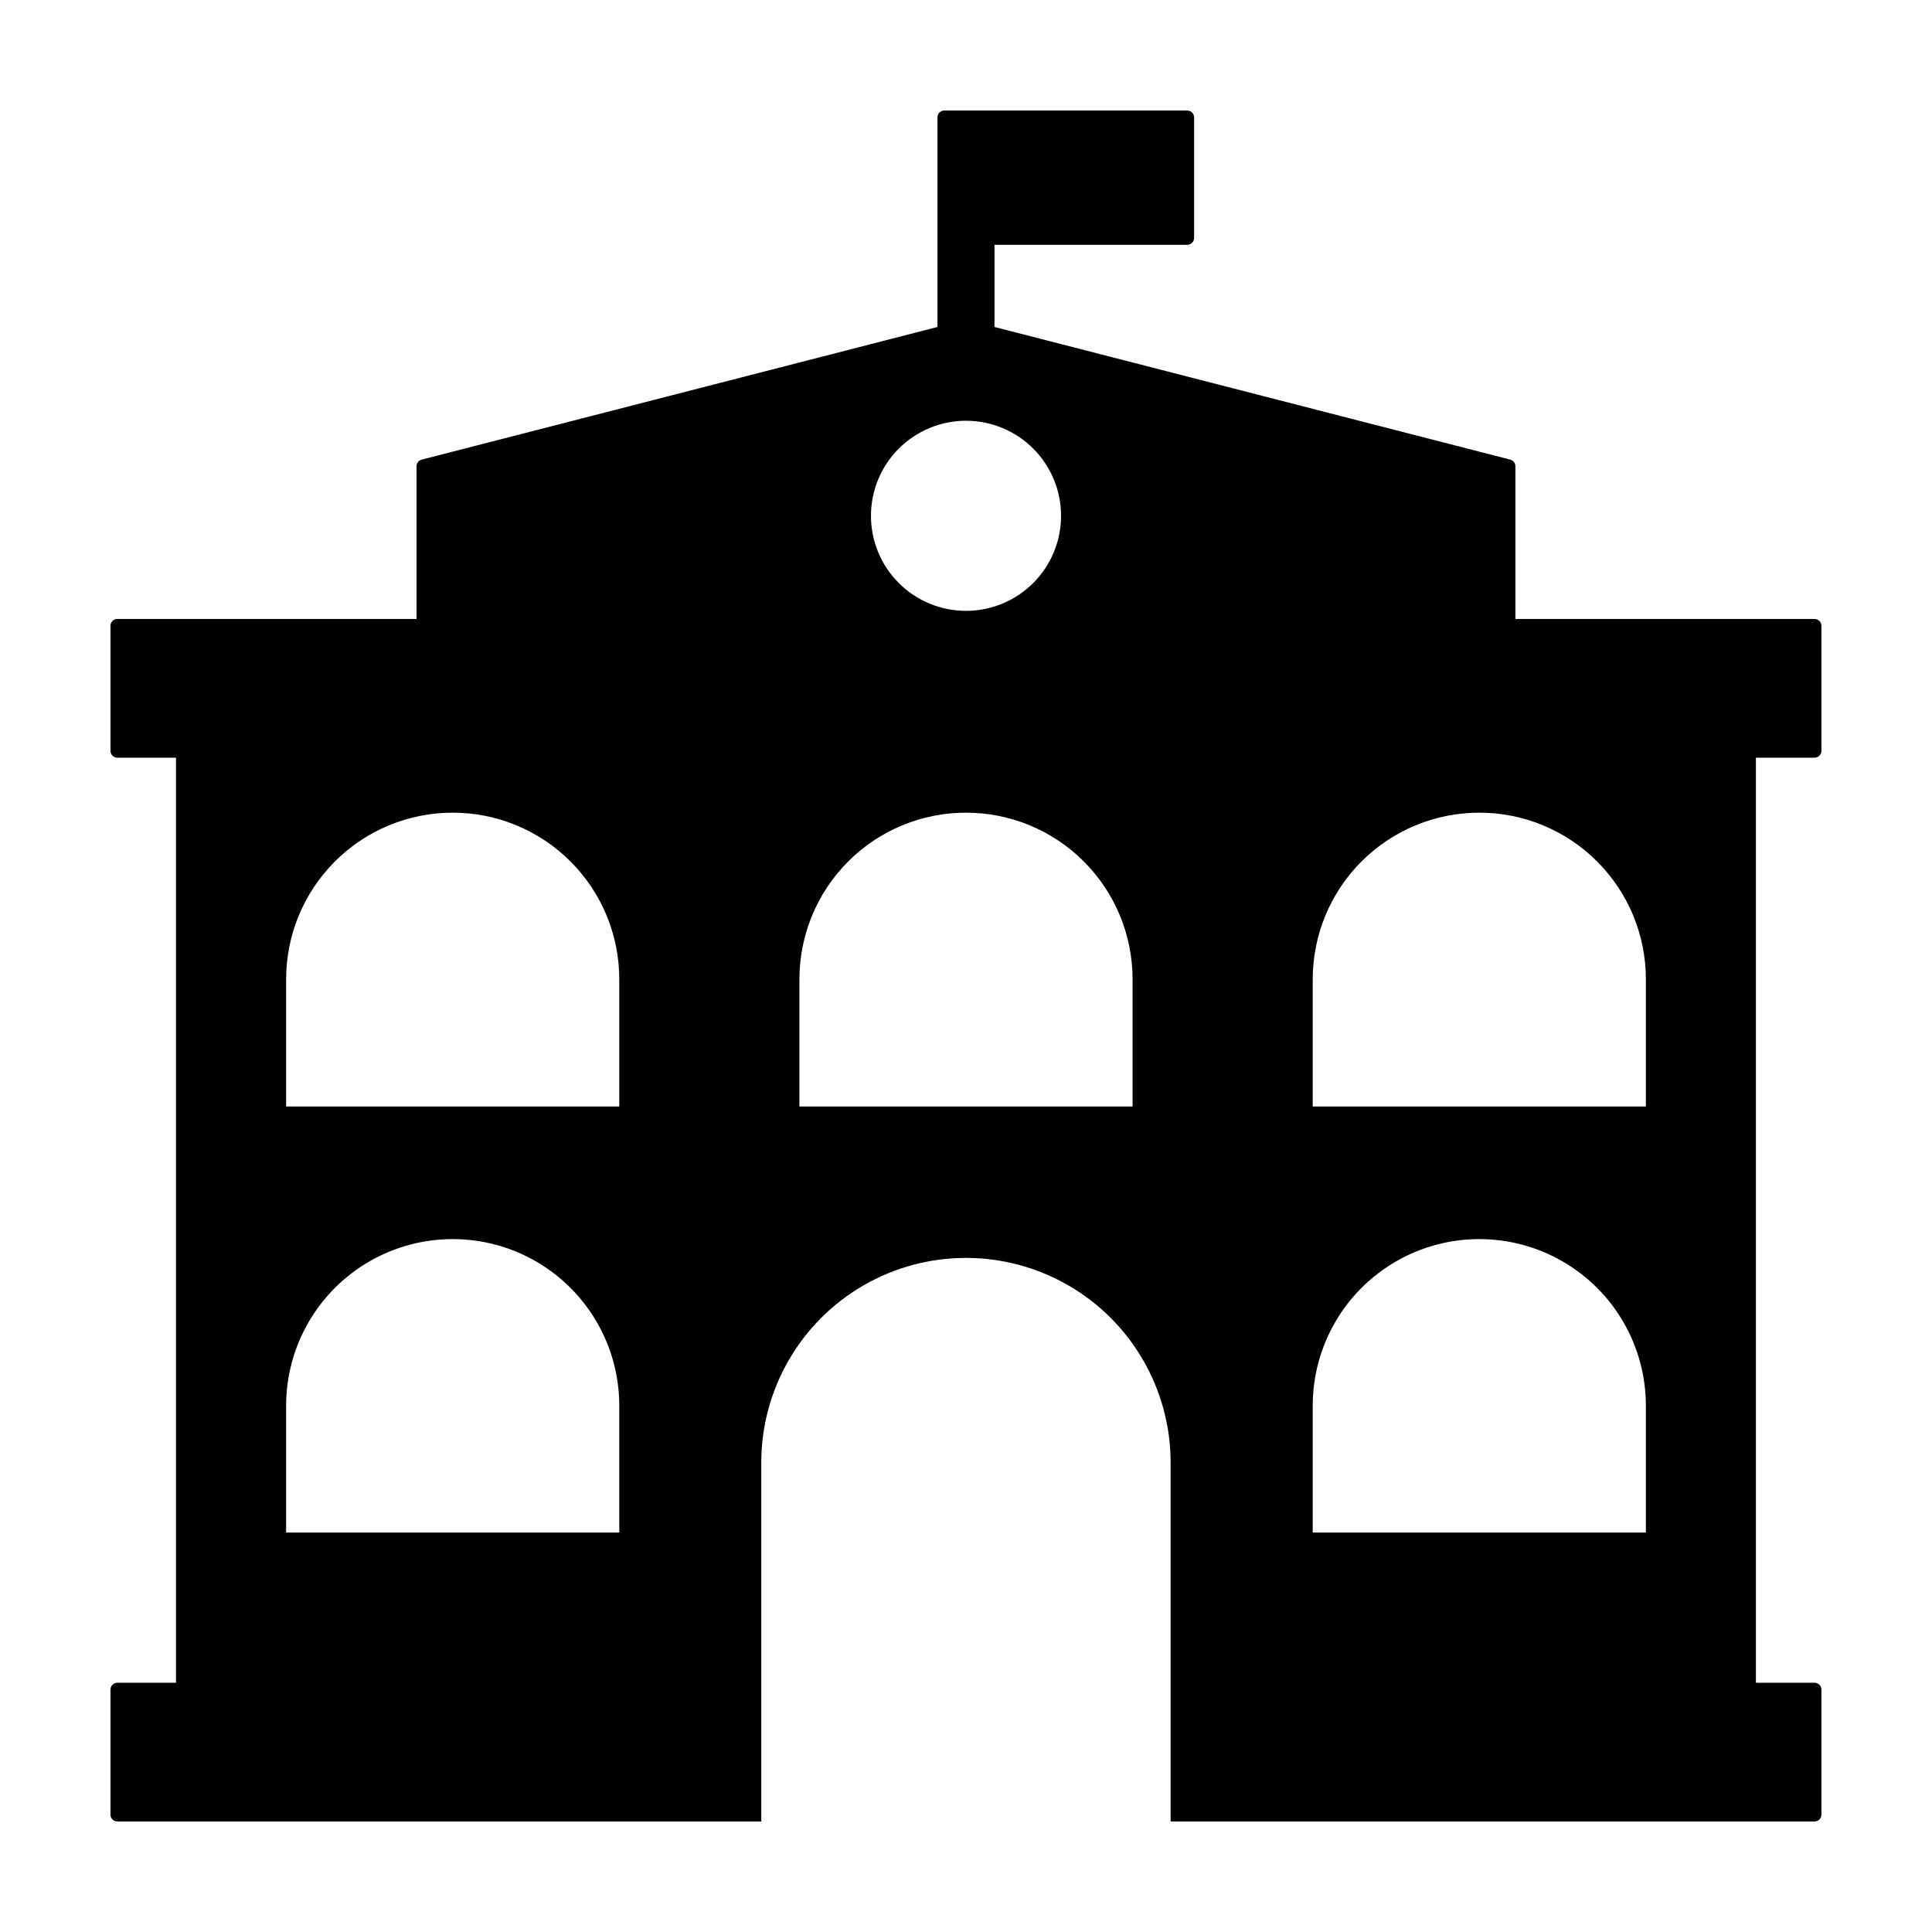 <?xml version="1.0" encoding="UTF-8"?>
<!-- The Best Svg Icon site in the world: iconSvg.co, Visit us! https://iconsvg.co -->
<svg fill="#000000" width="800px" height="800px" version="1.1" viewBox="144 144 512 512" xmlns="http://www.w3.org/2000/svg">
 <path d="m624.89 308.03h-79.293v-40.461c0-0.832-0.562-1.559-1.367-1.766l-136.68-35.152v-21.773h51.078v-0.004c0.484 0 0.945-0.191 1.289-0.531 0.34-0.344 0.531-0.805 0.531-1.289v-31.945c0-0.484-0.191-0.945-0.531-1.289-0.344-0.34-0.805-0.531-1.289-0.531h-64.371c-0.48 0-0.945 0.191-1.289 0.531-0.34 0.344-0.531 0.805-0.531 1.289v55.543l-136.68 35.152c-0.805 0.207-1.367 0.934-1.367 1.766v40.461h-79.293c-0.484 0-0.945 0.191-1.289 0.531-0.34 0.344-0.531 0.809-0.531 1.289v33.125c0 0.48 0.191 0.945 0.531 1.289 0.344 0.34 0.805 0.531 1.289 0.531h15.543v245.15h-15.543c-0.484 0-0.945 0.191-1.289 0.535-0.34 0.34-0.531 0.805-0.531 1.285v33.125c0 1.008 0.812 1.82 1.82 1.82h170.65v-95.113c0-19.375 10.34-37.281 27.121-46.973 16.781-9.688 37.457-9.688 54.238 0 16.781 9.691 27.121 27.598 27.121 46.973v95.113h170.65c0.48 0 0.945-0.191 1.289-0.531 0.34-0.344 0.531-0.805 0.531-1.289v-33.125c0-0.48-0.191-0.945-0.531-1.285-0.344-0.344-0.809-0.535-1.289-0.535h-15.543v-245.15h15.543c0.48 0 0.945-0.191 1.289-0.531 0.34-0.344 0.531-0.809 0.531-1.289v-33.125c0-0.48-0.191-0.945-0.531-1.289-0.344-0.34-0.809-0.531-1.289-0.531zm-224.89-52.527c6.684 0 13.09 2.656 17.812 7.379 4.727 4.727 7.379 11.133 7.379 17.812 0 6.68-2.652 13.09-7.379 17.812-4.723 4.723-11.129 7.379-17.812 7.379-6.68 0-13.086-2.656-17.812-7.379-4.723-4.723-7.375-11.133-7.375-17.812 0-6.68 2.652-13.086 7.375-17.812 4.727-4.723 11.133-7.379 17.812-7.379zm91.887 181.73v-33.676c-0.016-11.719 4.633-22.957 12.91-31.246 8.281-8.289 19.516-12.945 31.234-12.945 11.715 0 22.949 4.656 31.23 12.945 8.281 8.289 12.926 19.527 12.914 31.246v33.676zm88.289 79.238v33.68h-88.289v-33.68c0.016-15.758 8.434-30.312 22.086-38.191 13.648-7.875 30.465-7.875 44.117 0 13.652 7.879 22.066 22.434 22.086 38.191zm-360.35-79.238v-33.676c-0.012-11.719 4.633-22.957 12.914-31.246 8.277-8.289 19.516-12.945 31.23-12.945s22.953 4.656 31.23 12.945c8.281 8.289 12.926 19.527 12.914 31.246v33.676zm88.289 79.238v33.68h-88.289v-33.68c0.016-15.758 8.434-30.312 22.086-38.191 13.652-7.875 30.465-7.875 44.117 0 13.652 7.879 22.07 22.434 22.086 38.191zm136.03-79.238h-88.289v-33.676c-0.012-11.719 4.633-22.957 12.914-31.246 8.281-8.289 19.516-12.945 31.23-12.945 11.719 0 22.953 4.656 31.234 12.945 8.277 8.289 12.926 19.527 12.91 31.246z"/>
</svg>